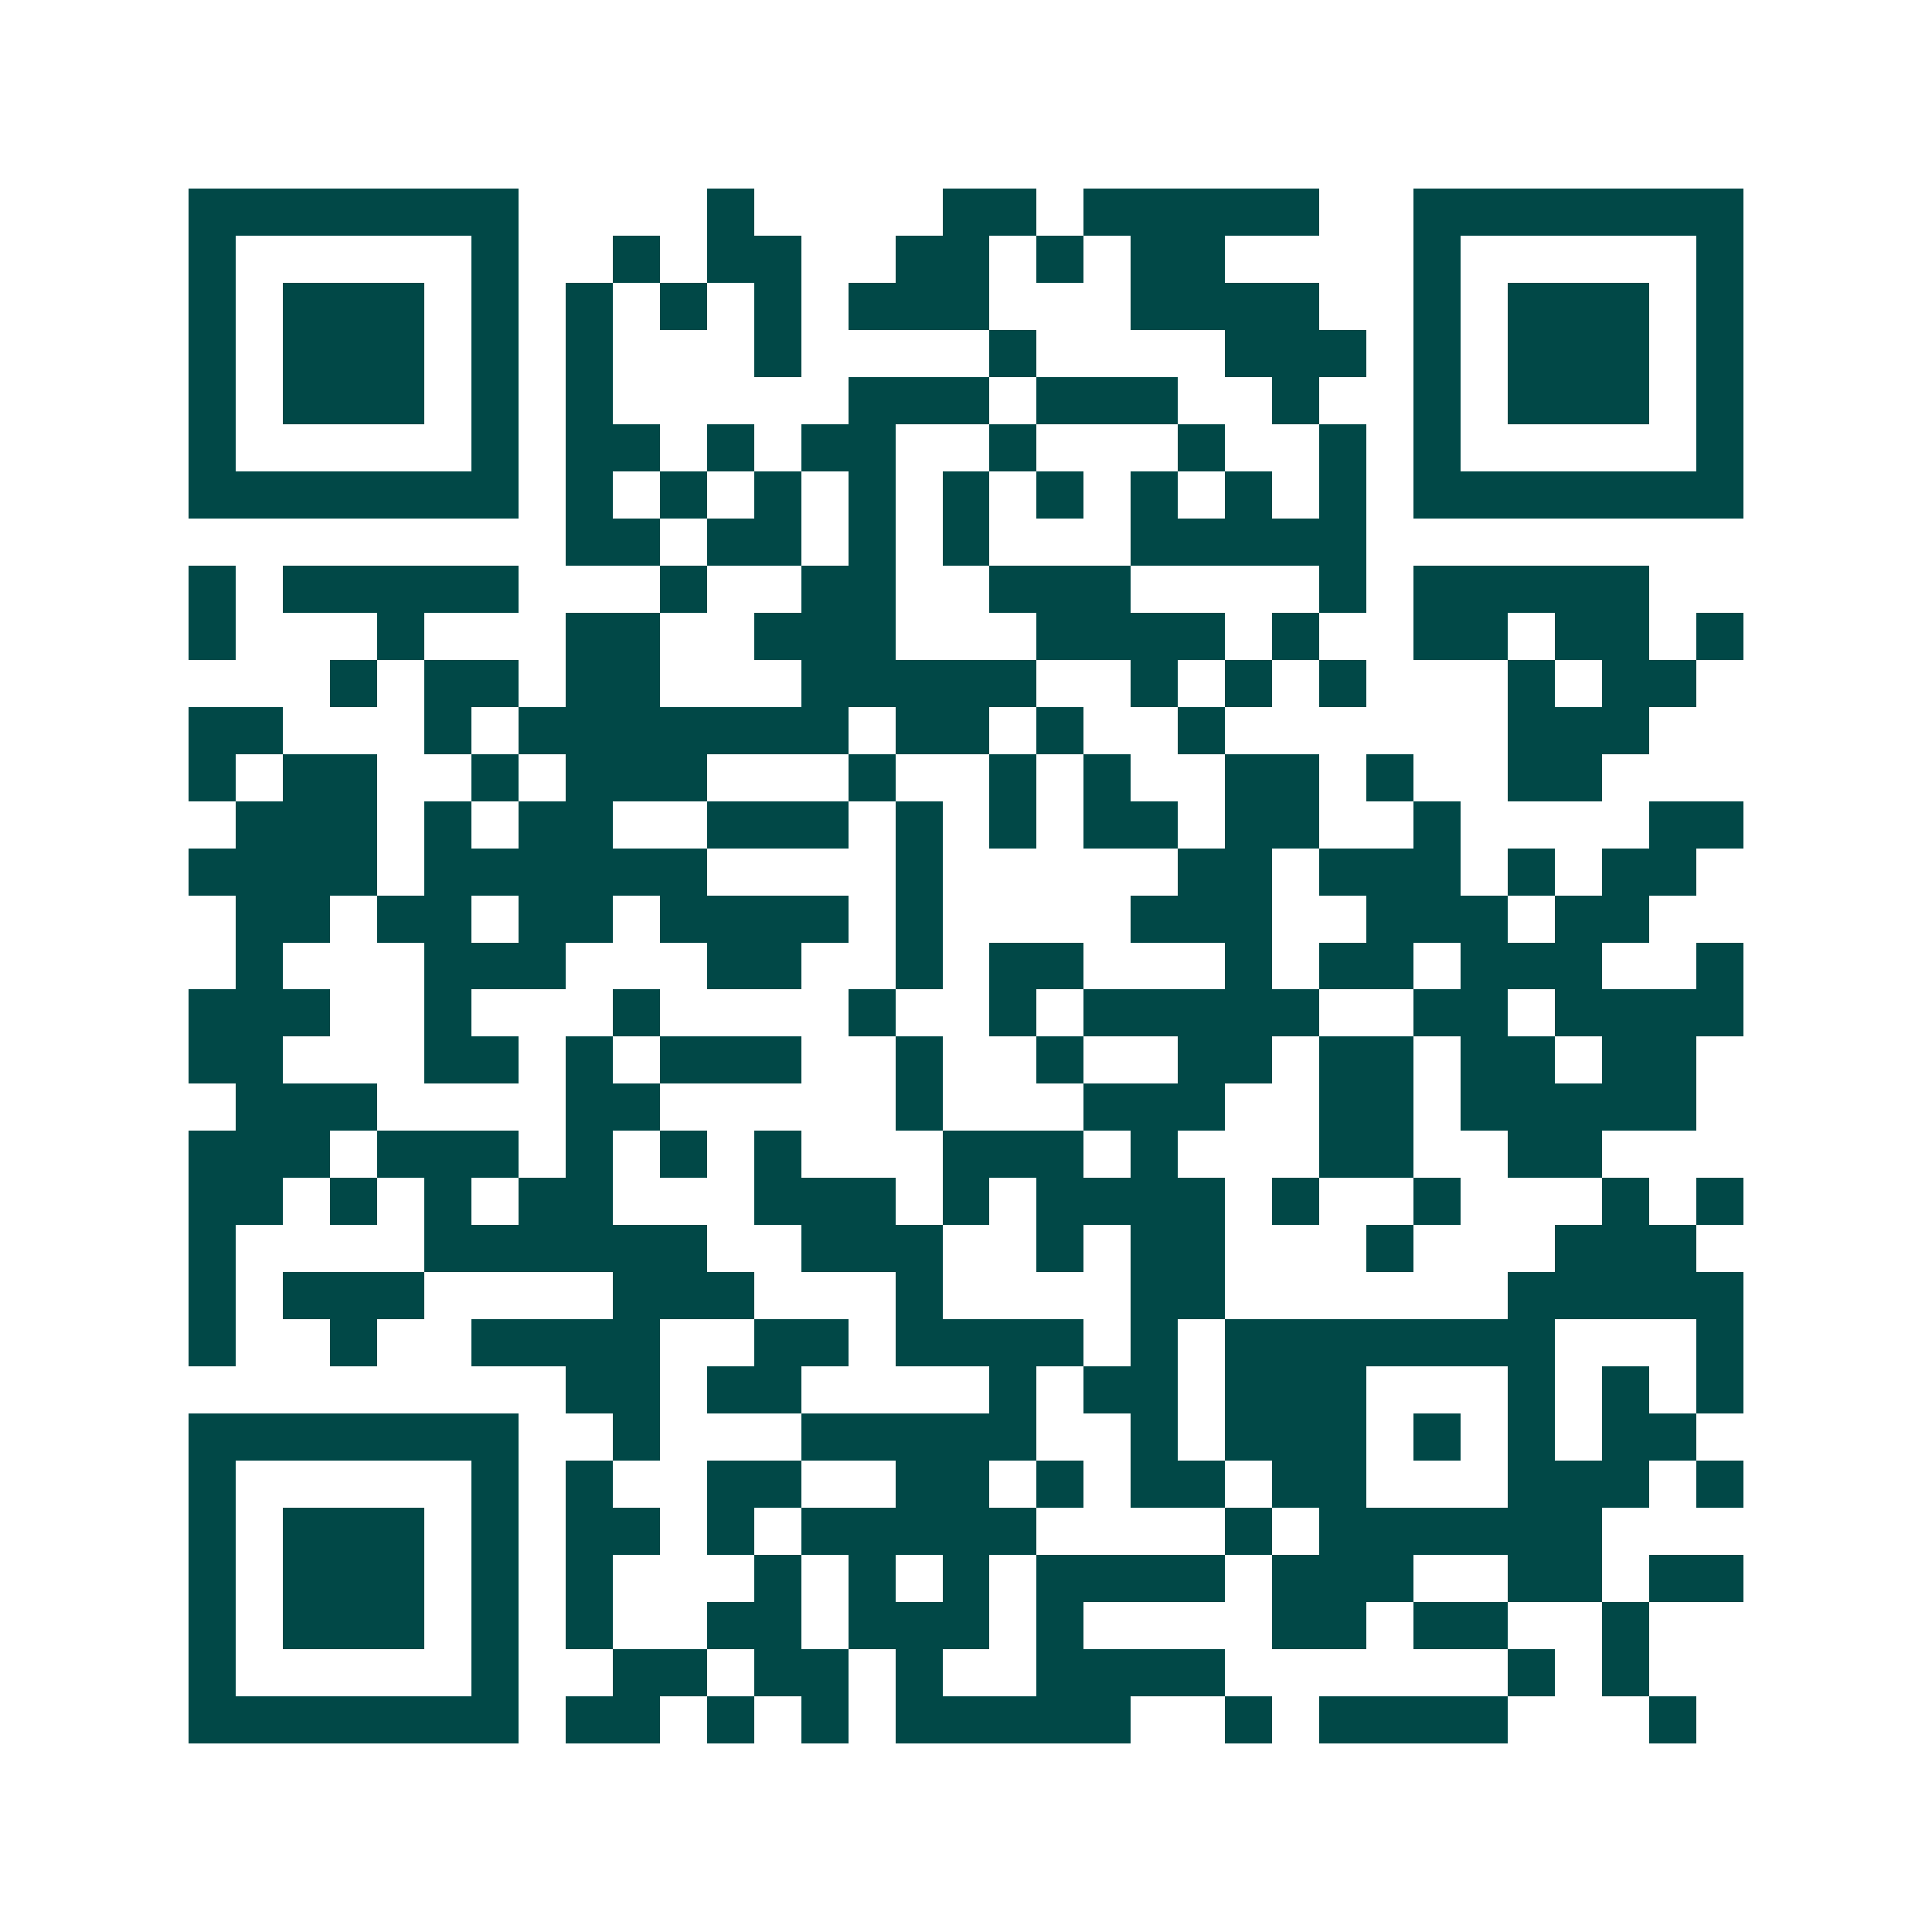 <svg xmlns="http://www.w3.org/2000/svg" width="200" height="200" viewBox="0 0 41 41" shape-rendering="crispEdges"><path fill="#ffffff" d="M0 0h41v41H0z"/><path stroke="#014847" d="M4 4.5h7m4 0h1m4 0h2m1 0h5m2 0h7M4 5.5h1m5 0h1m2 0h1m1 0h2m2 0h2m1 0h1m1 0h2m4 0h1m5 0h1M4 6.5h1m1 0h3m1 0h1m1 0h1m1 0h1m1 0h1m1 0h3m3 0h4m2 0h1m1 0h3m1 0h1M4 7.5h1m1 0h3m1 0h1m1 0h1m3 0h1m4 0h1m4 0h3m1 0h1m1 0h3m1 0h1M4 8.5h1m1 0h3m1 0h1m1 0h1m5 0h3m1 0h3m2 0h1m2 0h1m1 0h3m1 0h1M4 9.5h1m5 0h1m1 0h2m1 0h1m1 0h2m2 0h1m3 0h1m2 0h1m1 0h1m5 0h1M4 10.5h7m1 0h1m1 0h1m1 0h1m1 0h1m1 0h1m1 0h1m1 0h1m1 0h1m1 0h1m1 0h7M12 11.5h2m1 0h2m1 0h1m1 0h1m3 0h5M4 12.5h1m1 0h5m3 0h1m2 0h2m2 0h3m4 0h1m1 0h5M4 13.5h1m3 0h1m3 0h2m2 0h3m3 0h4m1 0h1m2 0h2m1 0h2m1 0h1M7 14.5h1m1 0h2m1 0h2m3 0h5m2 0h1m1 0h1m1 0h1m3 0h1m1 0h2M4 15.5h2m3 0h1m1 0h7m1 0h2m1 0h1m2 0h1m6 0h3M4 16.5h1m1 0h2m2 0h1m1 0h3m3 0h1m2 0h1m1 0h1m2 0h2m1 0h1m2 0h2M5 17.5h3m1 0h1m1 0h2m2 0h3m1 0h1m1 0h1m1 0h2m1 0h2m2 0h1m4 0h2M4 18.5h4m1 0h6m4 0h1m5 0h2m1 0h3m1 0h1m1 0h2M5 19.5h2m1 0h2m1 0h2m1 0h4m1 0h1m4 0h3m2 0h3m1 0h2M5 20.5h1m3 0h3m3 0h2m2 0h1m1 0h2m3 0h1m1 0h2m1 0h3m2 0h1M4 21.5h3m2 0h1m3 0h1m4 0h1m2 0h1m1 0h5m2 0h2m1 0h4M4 22.5h2m3 0h2m1 0h1m1 0h3m2 0h1m2 0h1m2 0h2m1 0h2m1 0h2m1 0h2M5 23.5h3m4 0h2m5 0h1m3 0h3m2 0h2m1 0h5M4 24.5h3m1 0h3m1 0h1m1 0h1m1 0h1m3 0h3m1 0h1m3 0h2m2 0h2M4 25.5h2m1 0h1m1 0h1m1 0h2m3 0h3m1 0h1m1 0h4m1 0h1m2 0h1m3 0h1m1 0h1M4 26.5h1m4 0h6m2 0h3m2 0h1m1 0h2m3 0h1m3 0h3M4 27.5h1m1 0h3m4 0h3m3 0h1m4 0h2m6 0h5M4 28.5h1m2 0h1m2 0h4m2 0h2m1 0h4m1 0h1m1 0h7m3 0h1M12 29.5h2m1 0h2m4 0h1m1 0h2m1 0h3m3 0h1m1 0h1m1 0h1M4 30.5h7m2 0h1m3 0h5m2 0h1m1 0h3m1 0h1m1 0h1m1 0h2M4 31.5h1m5 0h1m1 0h1m2 0h2m2 0h2m1 0h1m1 0h2m1 0h2m3 0h3m1 0h1M4 32.5h1m1 0h3m1 0h1m1 0h2m1 0h1m1 0h5m4 0h1m1 0h6M4 33.5h1m1 0h3m1 0h1m1 0h1m3 0h1m1 0h1m1 0h1m1 0h4m1 0h3m2 0h2m1 0h2M4 34.5h1m1 0h3m1 0h1m1 0h1m2 0h2m1 0h3m1 0h1m4 0h2m1 0h2m2 0h1M4 35.5h1m5 0h1m2 0h2m1 0h2m1 0h1m2 0h4m6 0h1m1 0h1M4 36.5h7m1 0h2m1 0h1m1 0h1m1 0h5m2 0h1m1 0h4m3 0h1"/></svg>
